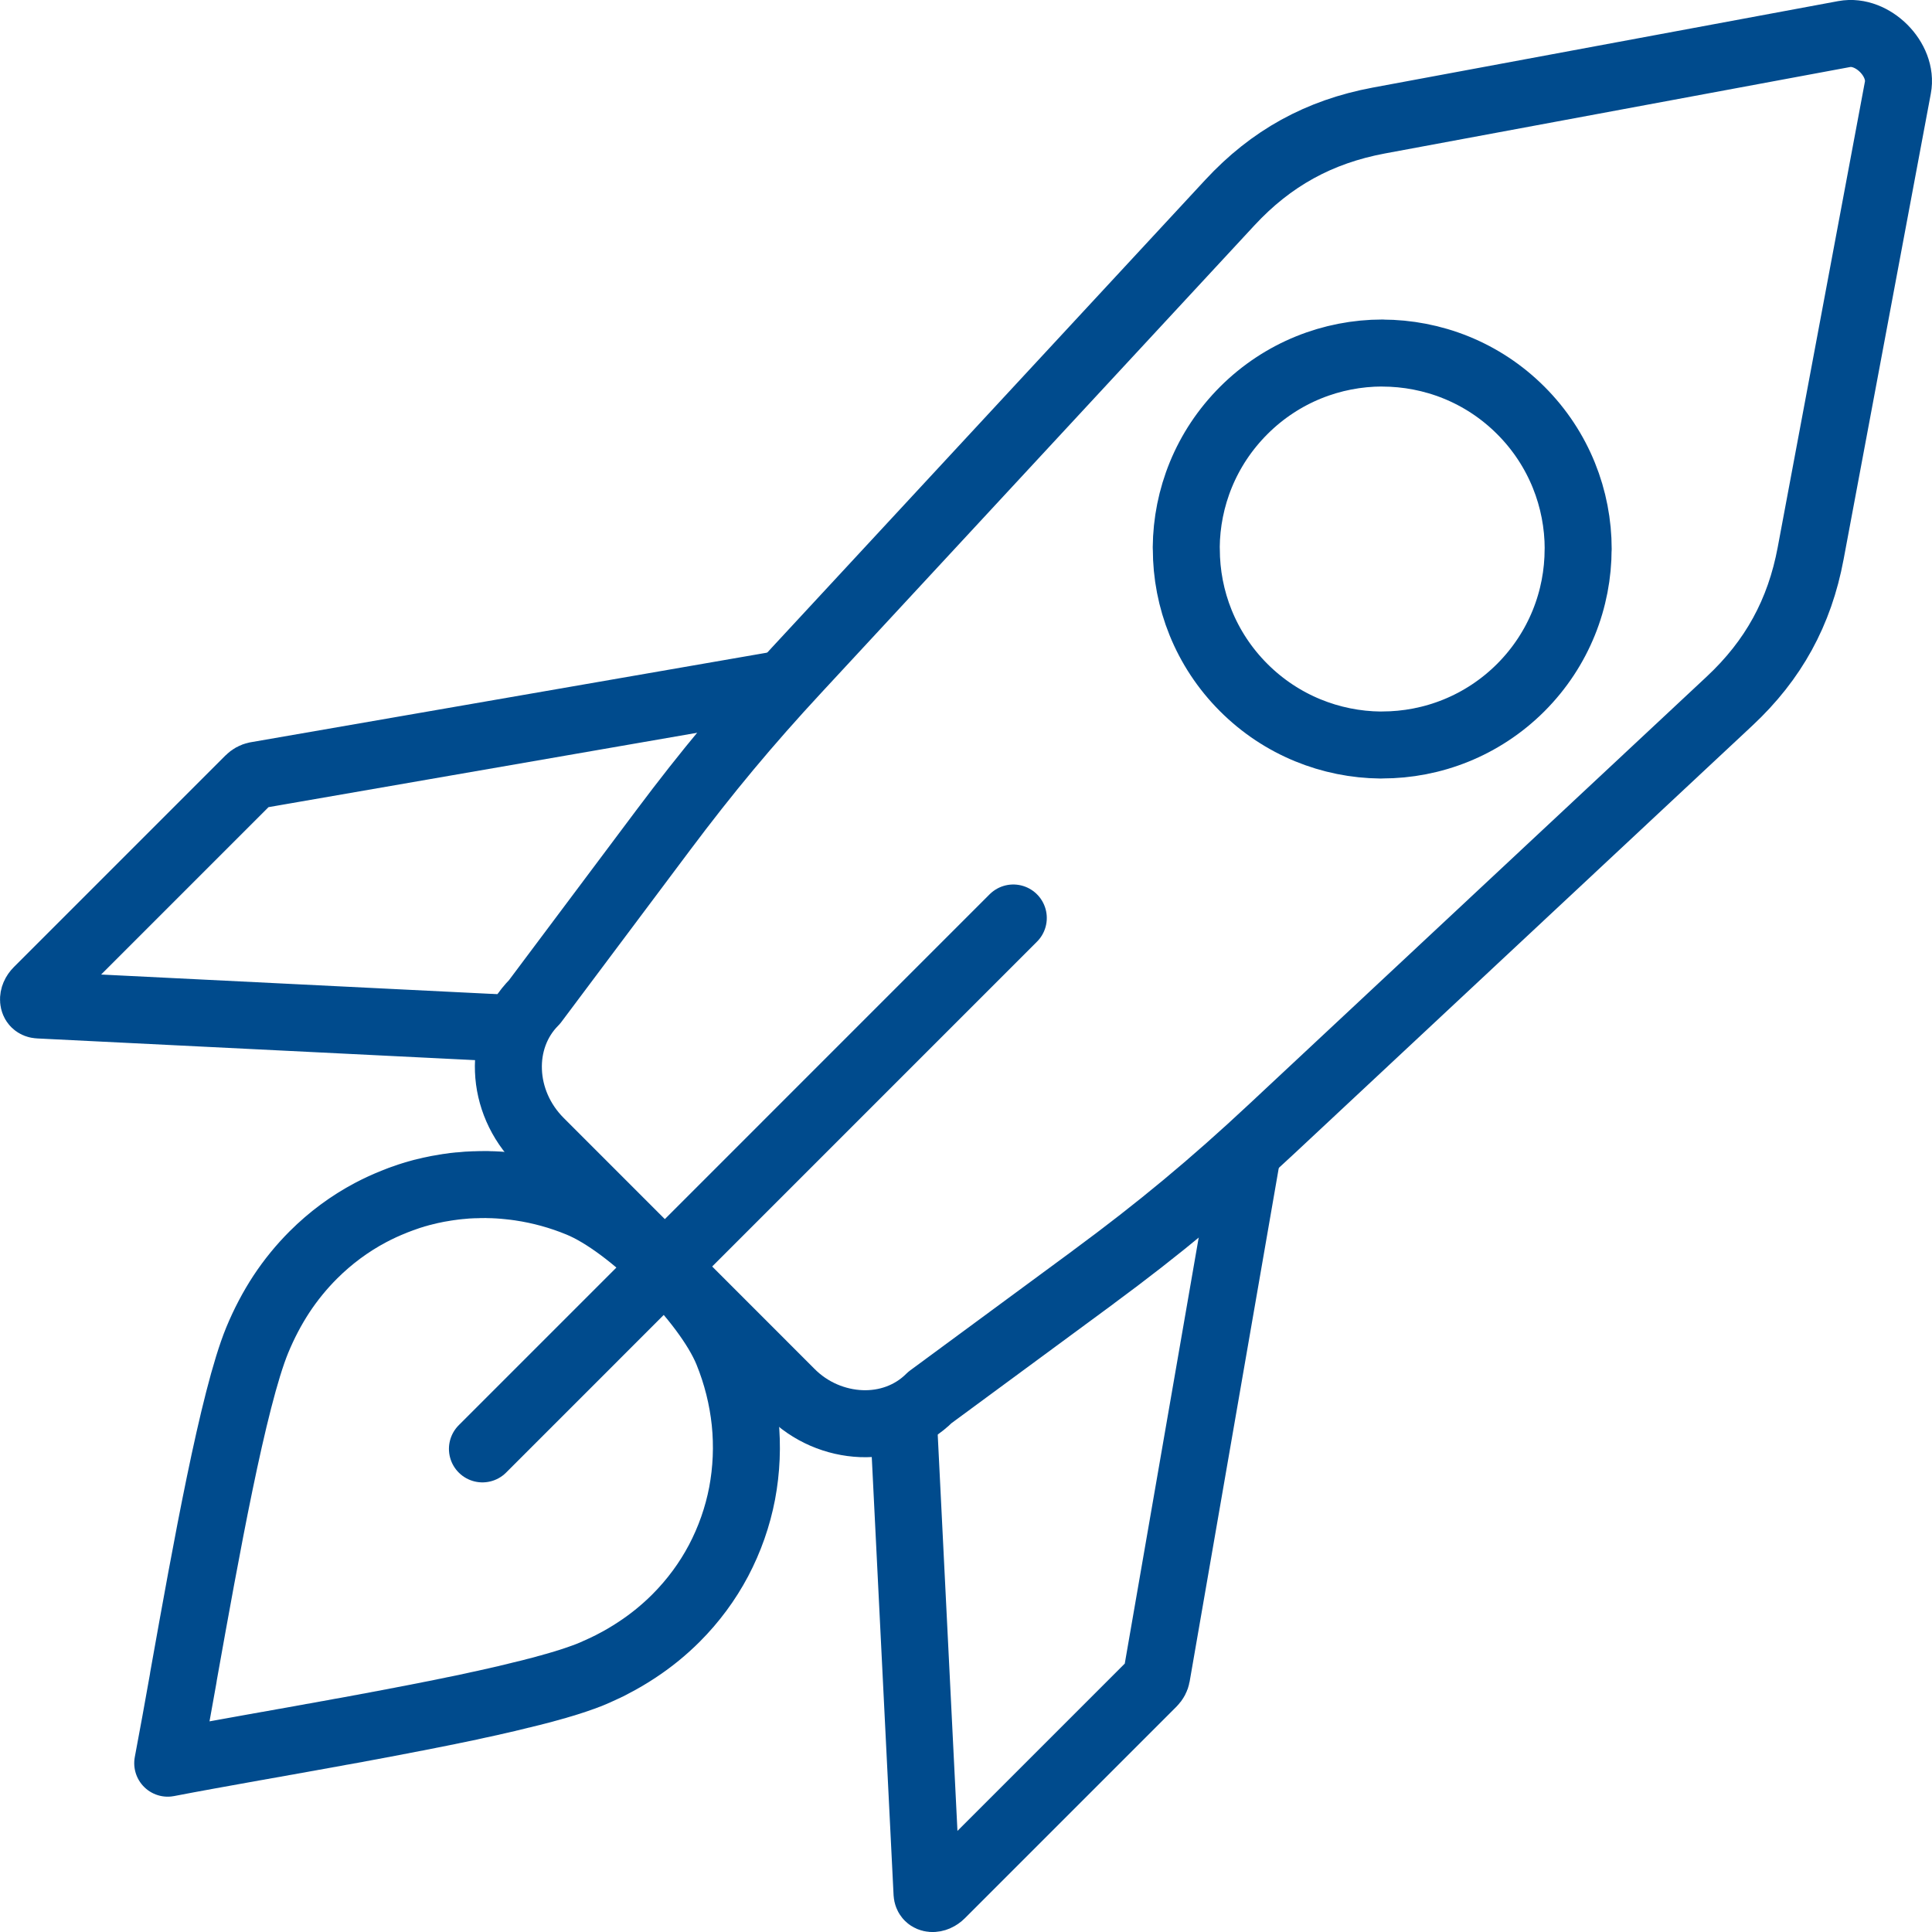<?xml version="1.0" encoding="UTF-8"?>
<svg id="Layer_1" xmlns="http://www.w3.org/2000/svg" viewBox="0 0 65.209 65.209">
  <defs>
    <style>
      .cls-1, .cls-2 {
        fill: none;
        stroke: #004b8d;
        stroke-linecap: round;
        stroke-linejoin: round;
        stroke-width: 2.261px;
      }

      .cls-2 {
        fill-rule: evenodd;
      }
    </style>
  </defs>
  <path class="cls-2" d="M42.106,38.889l-3.067,17.674c-.015.086-.059.168-.131.241l-7.139,7.139c-.094.094-.209.143-.311.136-.102-.008-.163-.069-.169-.173l-.786-15.789"/>
  <path class="cls-2" d="M53.267,18.529c0-1.689-.644-3.384-1.936-4.676s-2.984-1.934-4.676-1.936l-.002-.002c-1.69.002-3.384.649-4.675,1.94-1.28,1.28-1.926,2.949-1.94,4.621l.003.055c-.001,1.691.645,3.384,1.936,4.675,1.275,1.275,2.946,1.923,4.617,1.94l.06-.002c1.689,0,3.383-.646,4.675-1.936,1.29-1.292,1.937-2.986,1.936-4.679Z"/>
  <path class="cls-2" d="M6.185,56.625l.03-.167c.723-4.043,1.654-9.245,2.467-11.226.232-.561.505-1.078.815-1.552.319-.484.681-.925,1.077-1.321.582-.582,1.235-1.062,1.934-1.432.256-.135.521-.258.791-.364h0l.035-.016.035-.012.033-.014h.004s.033-.014.033-.014h0l.033-.014.002.002.035-.016.002.002.033-.014h0l.035-.012.002-.002.033-.009.002-.002.035-.012h0l.035-.012h0l.035-.012.002-.002.033-.01.002-.002.033-.01.002-.002.035-.012h0l.037-.01h0l.035-.012h0l.035-.012.002.002.035-.012h0l.035-.012h0l.037-.009h0l.035-.012.002.002.033-.01.002-.002.035-.008.002-.002.005-.001.102-.028.002.002.108-.029.002.002.145-.036h0l.035-.008.004-0.0.219-.046.221-.037.002-.002.11-.016.002-.002.146-.018.002-.002.035-.003.002-.002.035-.004.002-.002.037-.002h0l.036-.004.002-.002.037-.002h0l.035-.004.002-.002.037-.001c.163-.019.326-.029.487-.034l.004 0.0.112-.001.002-.002.111-.002h.004s.11-.001.11-.001h.004s.109,0,.109,0l.002.002c.241.002.48.018.721.044.124.013.247.027.373.046l.004.001c.672.1,1.341.282,1.99.55,1.705.698,4.295,3.28,5.001,5.001.313.768.511,1.566.595,2.364.084.813.048,1.627-.1,2.413-.151.789-.419,1.555-.798,2.274-.371.7-.85,1.352-1.432,1.935-.396.396-.837.758-1.325,1.078-.264.174-.542.339-.836.488l-.002.002-.023.012h0l-.098.051-.002-.002-.024.011-.002.002-.07.036-.004-0-.097.046h-.004s-.047.024-.047.024h-.004s-.023.012-.023.012h0l-.023.011-.004 0-.024.012h0l-.025.01-.002.002-.023.011-.002-.002-.024.013-.002.002-.025.01h0l-.024.012h-.004s-.021.01-.021.01h-.004s-.024.012-.024.012l-.001.001-.024.008-.002.002-.025.01-.002.002-.024.008-.002.002-.044.018-.002.002-.045.017h-.004s-.047.019-.047.019h0l-.008.004-.084.03-.008.004-.003-.001-.01.006-.041.013-.052.018-.002.002-.053.017-.002.002-.055.02h0l-.057.017-.002.002-.055.02-.003-.001-.055.019-.003.001-.057.017-.002.002-.058.019-.004-0-.059.02-.002-.002-.061.022-.004-.001-.059.019-.004.001-.063.019-.001-.001-.064.019-.002.002-.064.017-.004.004-.065.018-.004-.001-.065.018-.002.002-.066.019-.004.001-.066.019h-.004s-.069.017-.069.017l-.004.004-.068.017-.002.002-.071.02-.004-.001-.07.021-.004-.001-.071.02-.004-.001-.071.02-.004-.001-.074.02-.002.002-.075.019h-.004l-.075.019-.003.001-.075.019h-.004l-.076.018-.002.002-.079.019-.003-.001-.077.019-.001.001-.079.019h-.004s-.08.022-.08.022h-.004l-.078.019-.003.001-.079.019-.004 0-.082.02-.002.002-.082.019h-.004l-.083.019-.004.001-.082.019h-.004s-.082.02-.082.02l-.004 0-.084.021h-.004s-.084.018-.084.018l-.002.002-.086.019h-.004l-.086.019-.002.002-.089.018-.002.002-.088.017-.002.002-.089.017-.001.001-.09.02-.004.001-.086.019-.003.001-.09.019-.002.002-.09.02-.004-.001-.09.02h-.004s-.09.019-.09.019h0l-.094.019-.002.002-.092.017-.002.002-.093.018-.003-.001-.093.022h-.003s-.093.018-.093.018l-.002.002-.094.019-.002-.002-.092.021h-.004s-.094.019-.094.019l-.002.002-.092.017-.004.001-.094.019-.004-0-.094.019-.004 0-.094.019-.002.002-.095.018h-.004s-.095.02-.095.02l-.003-.001-.095.02-.003-.001-.094.021-.004-.001-.098.019h0l-.099.02h-.003l-.097.018-.001.001-.098.019h-.004s-.095.018-.095.018l-.002.002-.098.019h-.004s-.096.017-.096.017l-.005.003-.096.017-.002.002-.1.017-.002.002-.1.018-.002.002-.1.017-.002.002-.097.016-.002.002-.1.017-.002.002-.1.018-.002.002-.1.017-.001.001-.1.018h-.004s-.098.019-.098.019h-.004s-.097.02-.097.02h-.004s-.1.017-.1.017l-.002.002-.1.018-.002.002-.1.017h-.004s-.097.02-.097.02l-.004-.001-.101.018-.001.001-.1.018h0l-.1.017h-.004s-.1.018-.1.018l-.002.002-.1.017-.002.002-.1.018h-.004s-.098.019-.098.019l-.004 0-.098.016-.002.002-.1.017-.004.001-.098.019h-.004l-.096.017-.003.001-.098.019-.003-.001-.099.016-.002.002-.1.018-.001.001-.099.016-.001.001-.098.017-.001.001-.101.018-.001.001-.098.017-.001.001-.099.016-.001.001-.098.017-.001.001-.097.018h-.004s-.093.016-.093.016h-.004s-.096.017-.096.017l-.002.002-.096.017-.003.001-.094.015-.002.002-.096.017h-.004l-.093.016-.002.002-.095.016-.004-.001-.093.018h-.004l-.091.018h-.004l-.094.015-.002.002-.165.028c-1.066.192-2.047.366-2.908.533.165-.863.341-1.846.531-2.91Z"/>
  <path class="cls-2" d="M36.905,43.103l-5.518,4.064c-.626.626-1.466.917-2.318.884-.855-.035-1.727-.386-2.393-1.065-2.818-2.818-5.633-5.638-8.451-8.455-.674-.674-1.032-1.54-1.064-2.393-.034-.852.256-1.695.879-2.319l4.337-5.79c1.484-1.981,2.836-3.604,4.517-5.418l14.615-15.771c1.391-1.502,3.013-2.395,5.028-2.772l15.712-2.919c.952-.176,1.99.862,1.808,1.808l-2.944,15.72c-.373,1.994-1.255,3.603-2.739,4.988l-15.441,14.427c-2.007,1.877-3.814,3.378-6.028,5.009Z"/>
  <path class="cls-2" d="M17.084,34.702l-15.78-.782c-.104-.005-.164-.066-.172-.168-.008-.102.041-.218.135-.312l7.139-7.139c.072-.072.155-.116.239-.133l17.664-3.065"/>
  <line class="cls-1" x1="16.283" y1="48.903" x2="34.201" y2="30.984"/>
</svg>